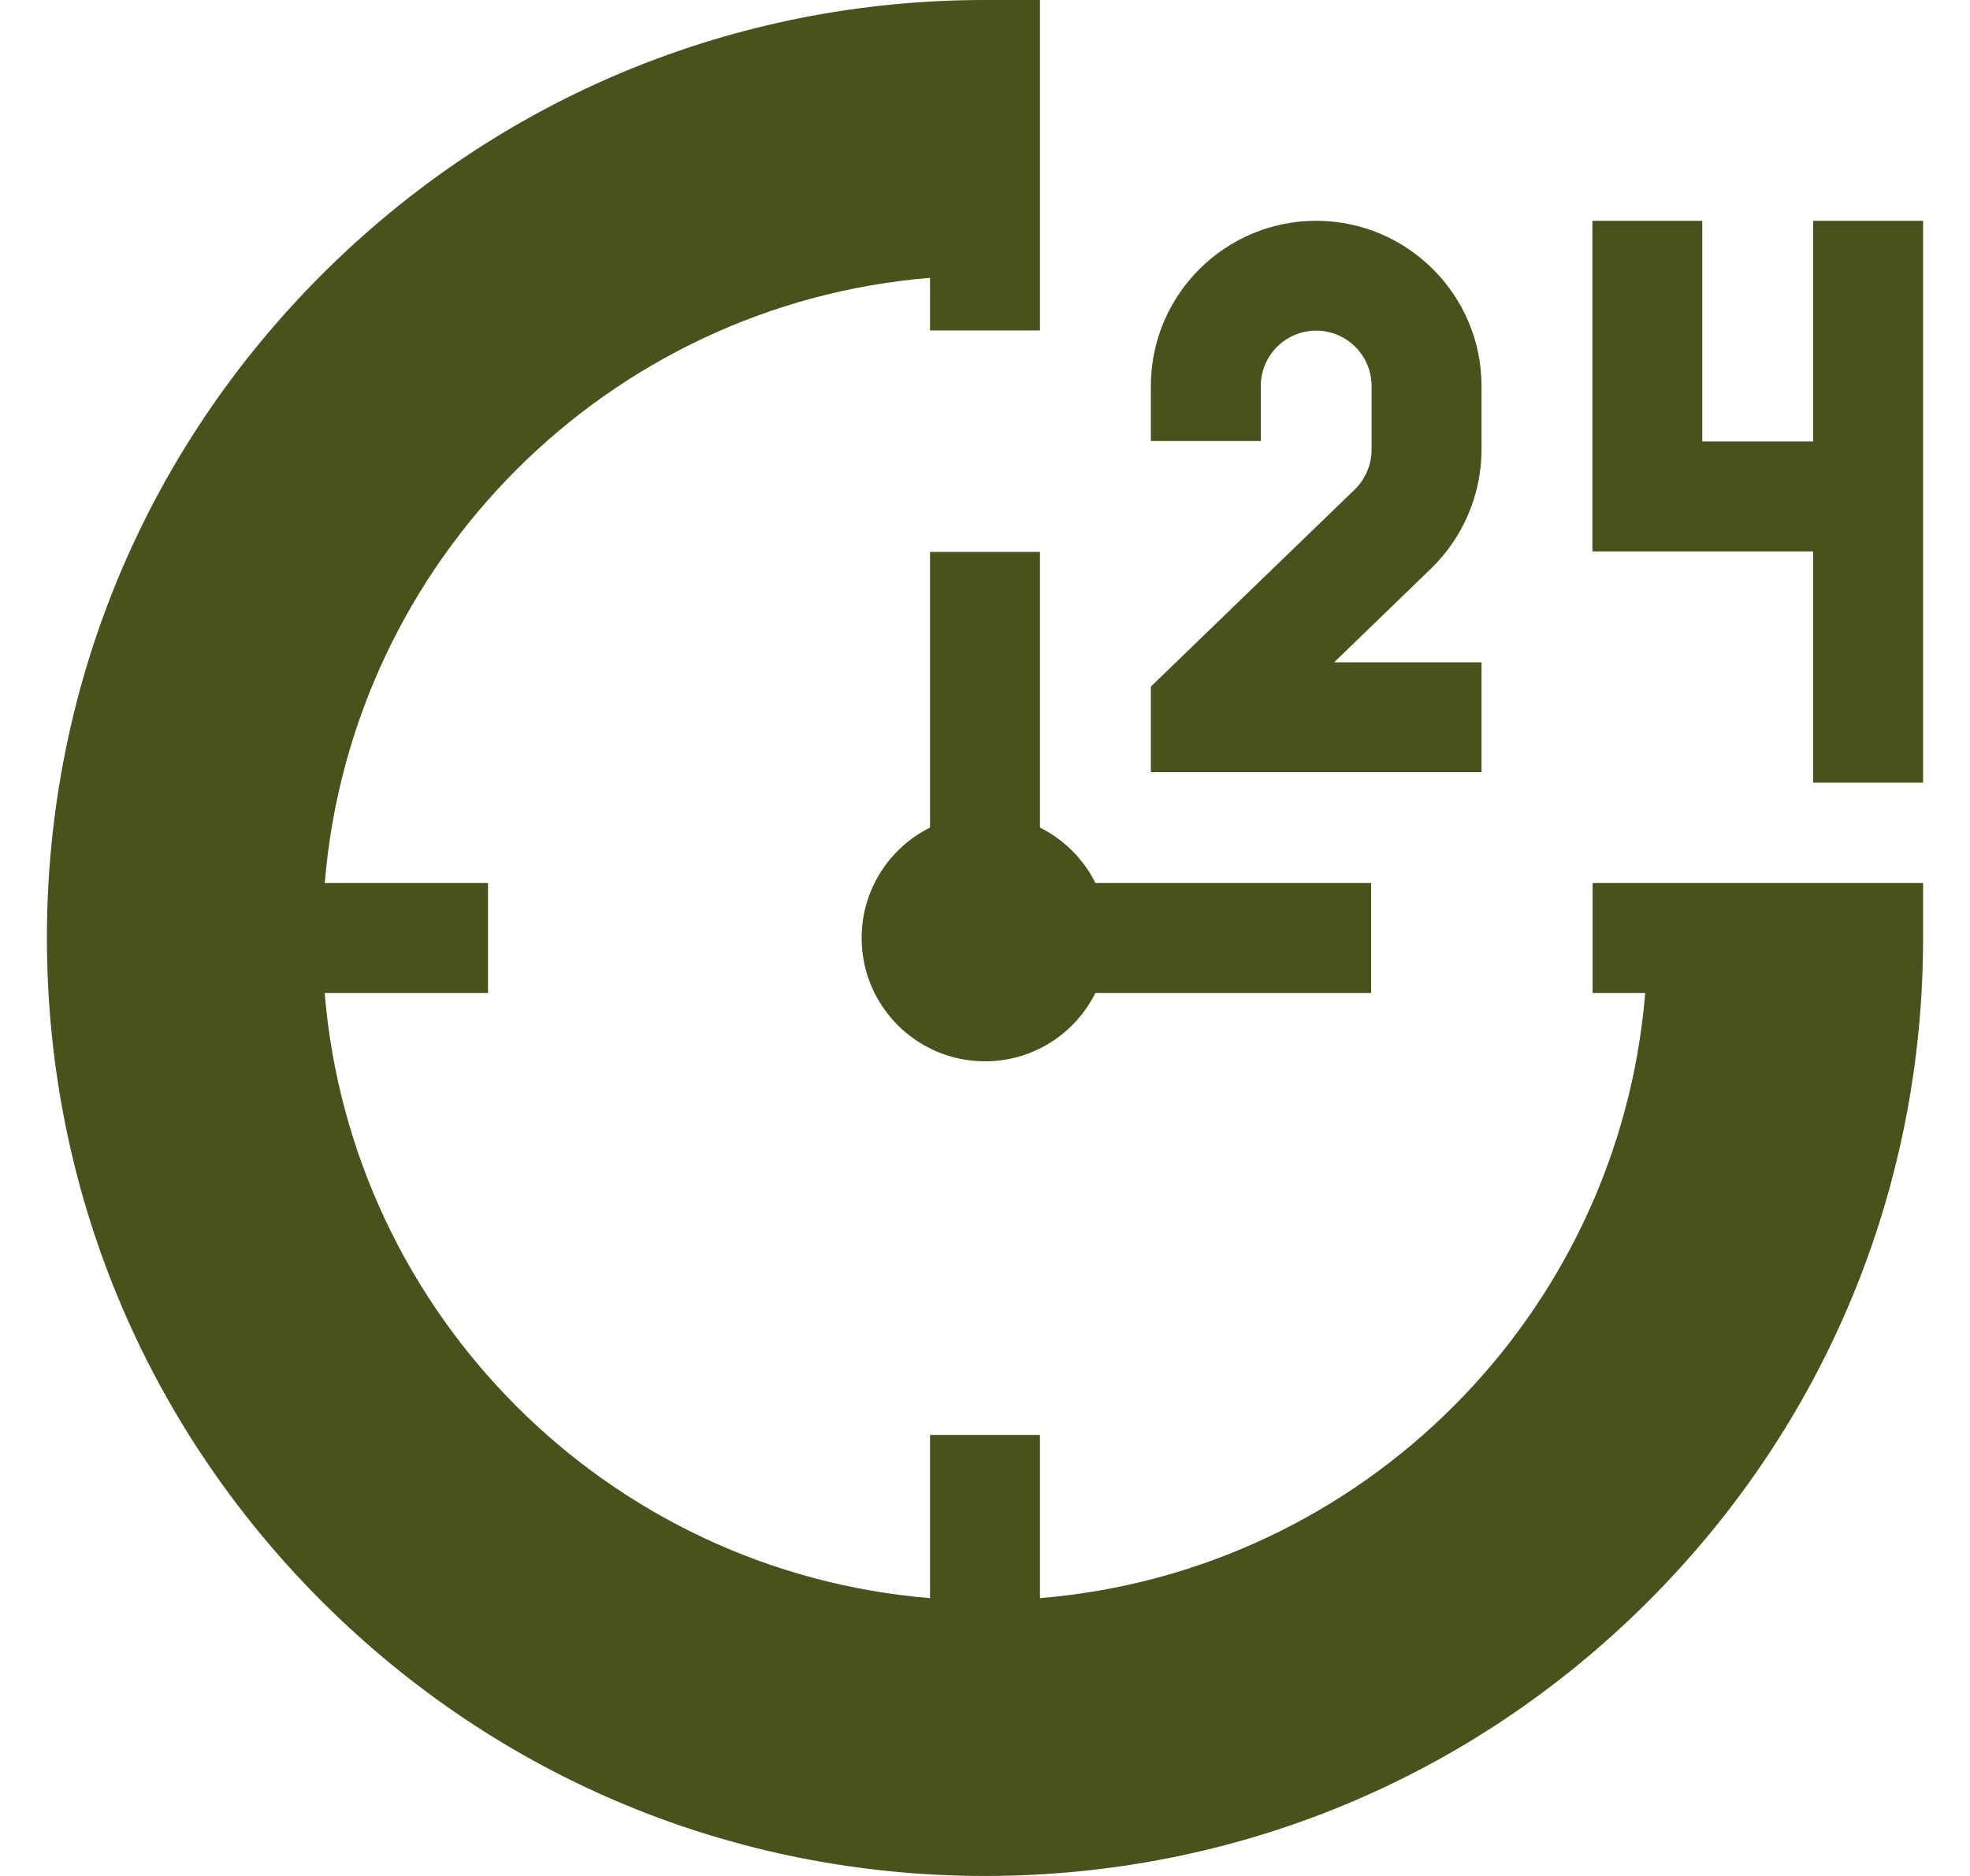 <svg xmlns="http://www.w3.org/2000/svg" fill="none" viewBox="0 0 21 20" height="20" width="21">
<g clip-path="url(#clip0_28_2949)">
<path fill="#48521D" d="M15.793 7.061H14.222L15.255 6.061C15.597 5.731 15.793 5.269 15.793 4.794V4.116C15.793 3.144 15.002 2.354 14.03 2.354C13.058 2.354 12.268 3.144 12.268 4.116V4.702H13.44V4.116C13.44 3.79 13.704 3.525 14.03 3.525C14.356 3.525 14.621 3.79 14.621 4.116V4.794C14.621 4.953 14.555 5.108 14.441 5.219L12.268 7.32V8.232H15.793V7.061Z"></path>
<path fill="#48521D" d="M19.328 8.344H20.5V2.354H19.328V4.707H18.146V2.354H16.975V5.879H19.328V8.344Z"></path>
<path fill="#48521D" d="M16.977 9.414V10.586H17.538C17.256 14.019 14.519 16.756 11.086 17.038V15.298H9.914V17.038C6.481 16.756 3.744 14.019 3.461 10.586H5.202V9.414H3.462C3.744 5.981 6.481 3.244 9.914 2.962V3.523H11.086V0H10.5C7.829 0 5.318 1.04 3.429 2.929C1.54 4.818 0.5 7.329 0.5 10C0.5 12.671 1.54 15.182 3.429 17.071C5.318 18.96 7.829 20 10.5 20C13.171 20 15.682 18.96 17.571 17.071C19.46 15.182 20.5 12.671 20.5 10V9.414H16.977Z"></path>
<path fill="#48521D" d="M11.086 8.823V5.884H9.914V8.823C9.482 9.038 9.185 9.484 9.185 10C9.185 10.726 9.774 11.315 10.5 11.315C11.016 11.315 11.462 11.018 11.677 10.586H14.616V9.414H11.677C11.55 9.158 11.341 8.95 11.086 8.823Z"></path>
</g>
<defs>
<clipPath id="clip0_28_2949">
<rect transform="translate(0.5)" fill="white" height="20" width="20"></rect>
</clipPath>
</defs>
</svg>
